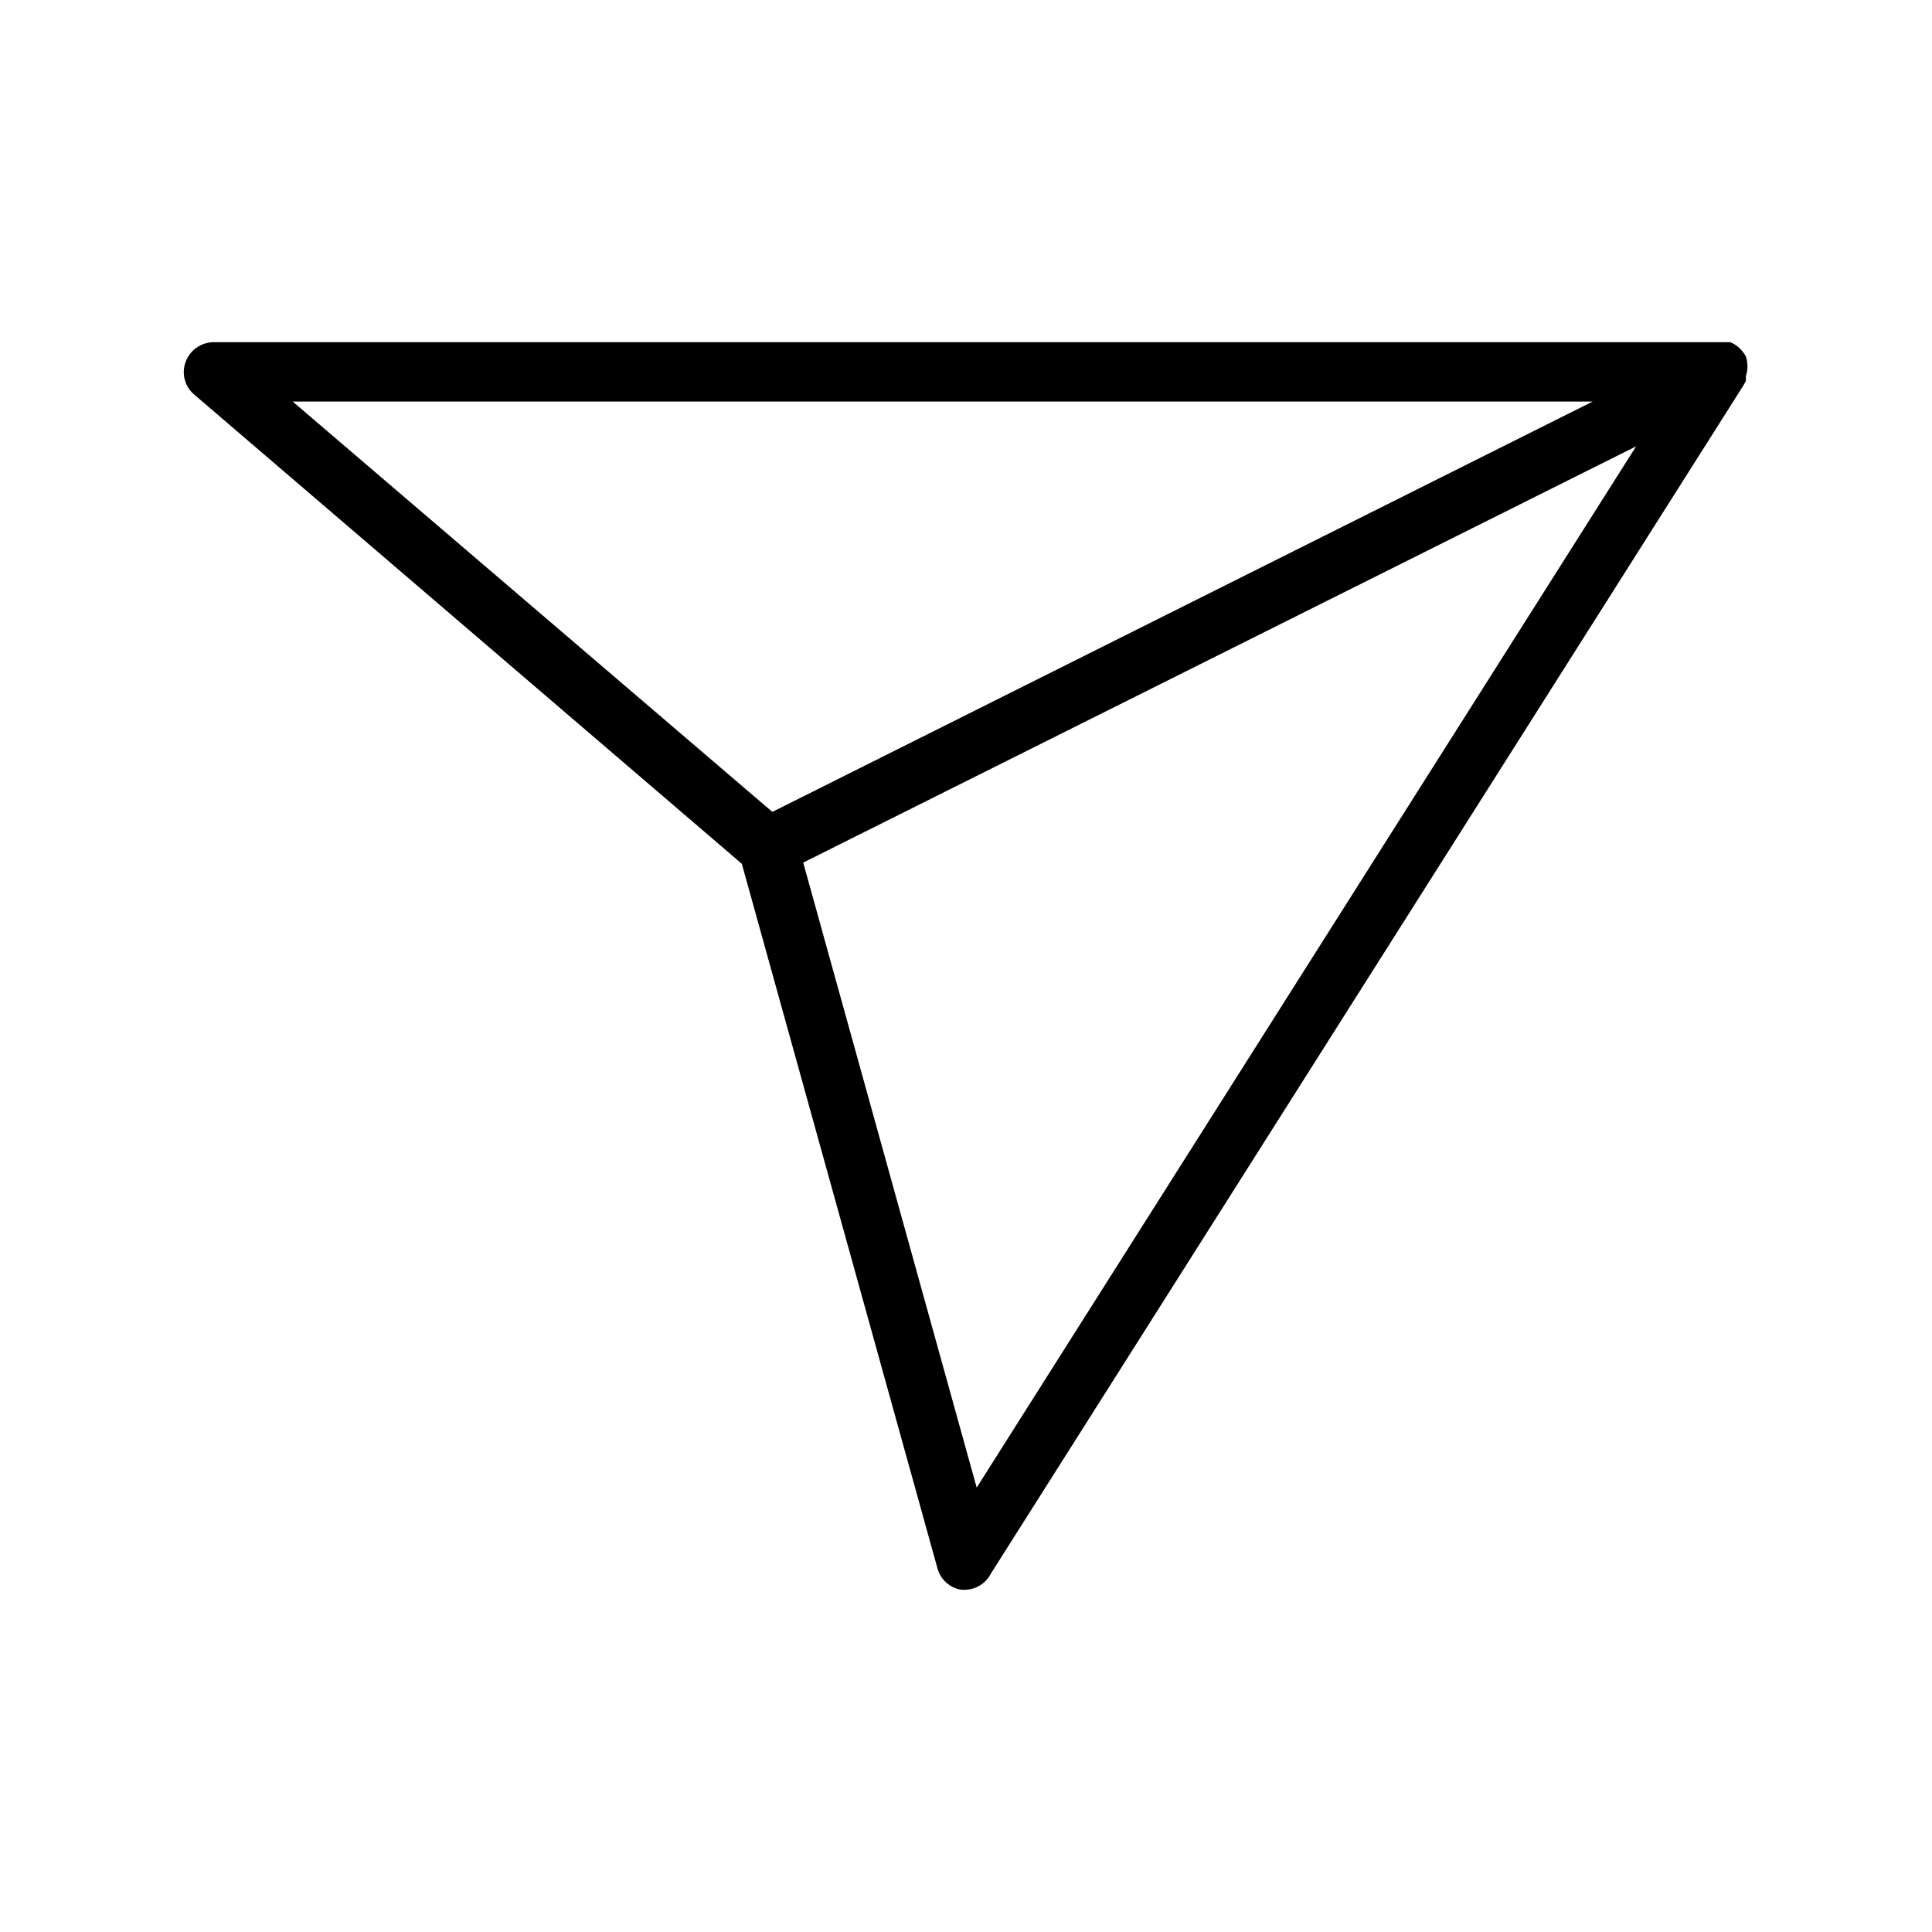 <?xml version="1.0" encoding="UTF-8"?>
<!-- The Best Svg Icon site in the world: iconSvg.co, Visit us! https://iconsvg.co -->
<svg fill="#000000" width="800px" height="800px" version="1.1" viewBox="144 144 512 512" xmlns="http://www.w3.org/2000/svg">
 <path d="m400 565.31h-1.156c-3.074-0.441-5.594-2.668-6.402-5.668l-51.852-186.73-145.16-124.38c-2.508-2.141-3.394-5.633-2.203-8.711 1.164-3.059 4.074-5.098 7.348-5.141h402-0.004c1.758 0.754 3.199 2.09 4.094 3.777 0.57 1.703 0.57 3.543 0 5.246 0.047 0.422 0.047 0.844 0 1.262l-0.629 1.156-199.43 314.88v-0.004c-1.273 2.516-3.797 4.156-6.609 4.305zm-43.141-192.71 45.973 165.63 174.76-275.95zm-135.29-122.18 127.11 108.74 217.38-108.74z"/>
</svg>